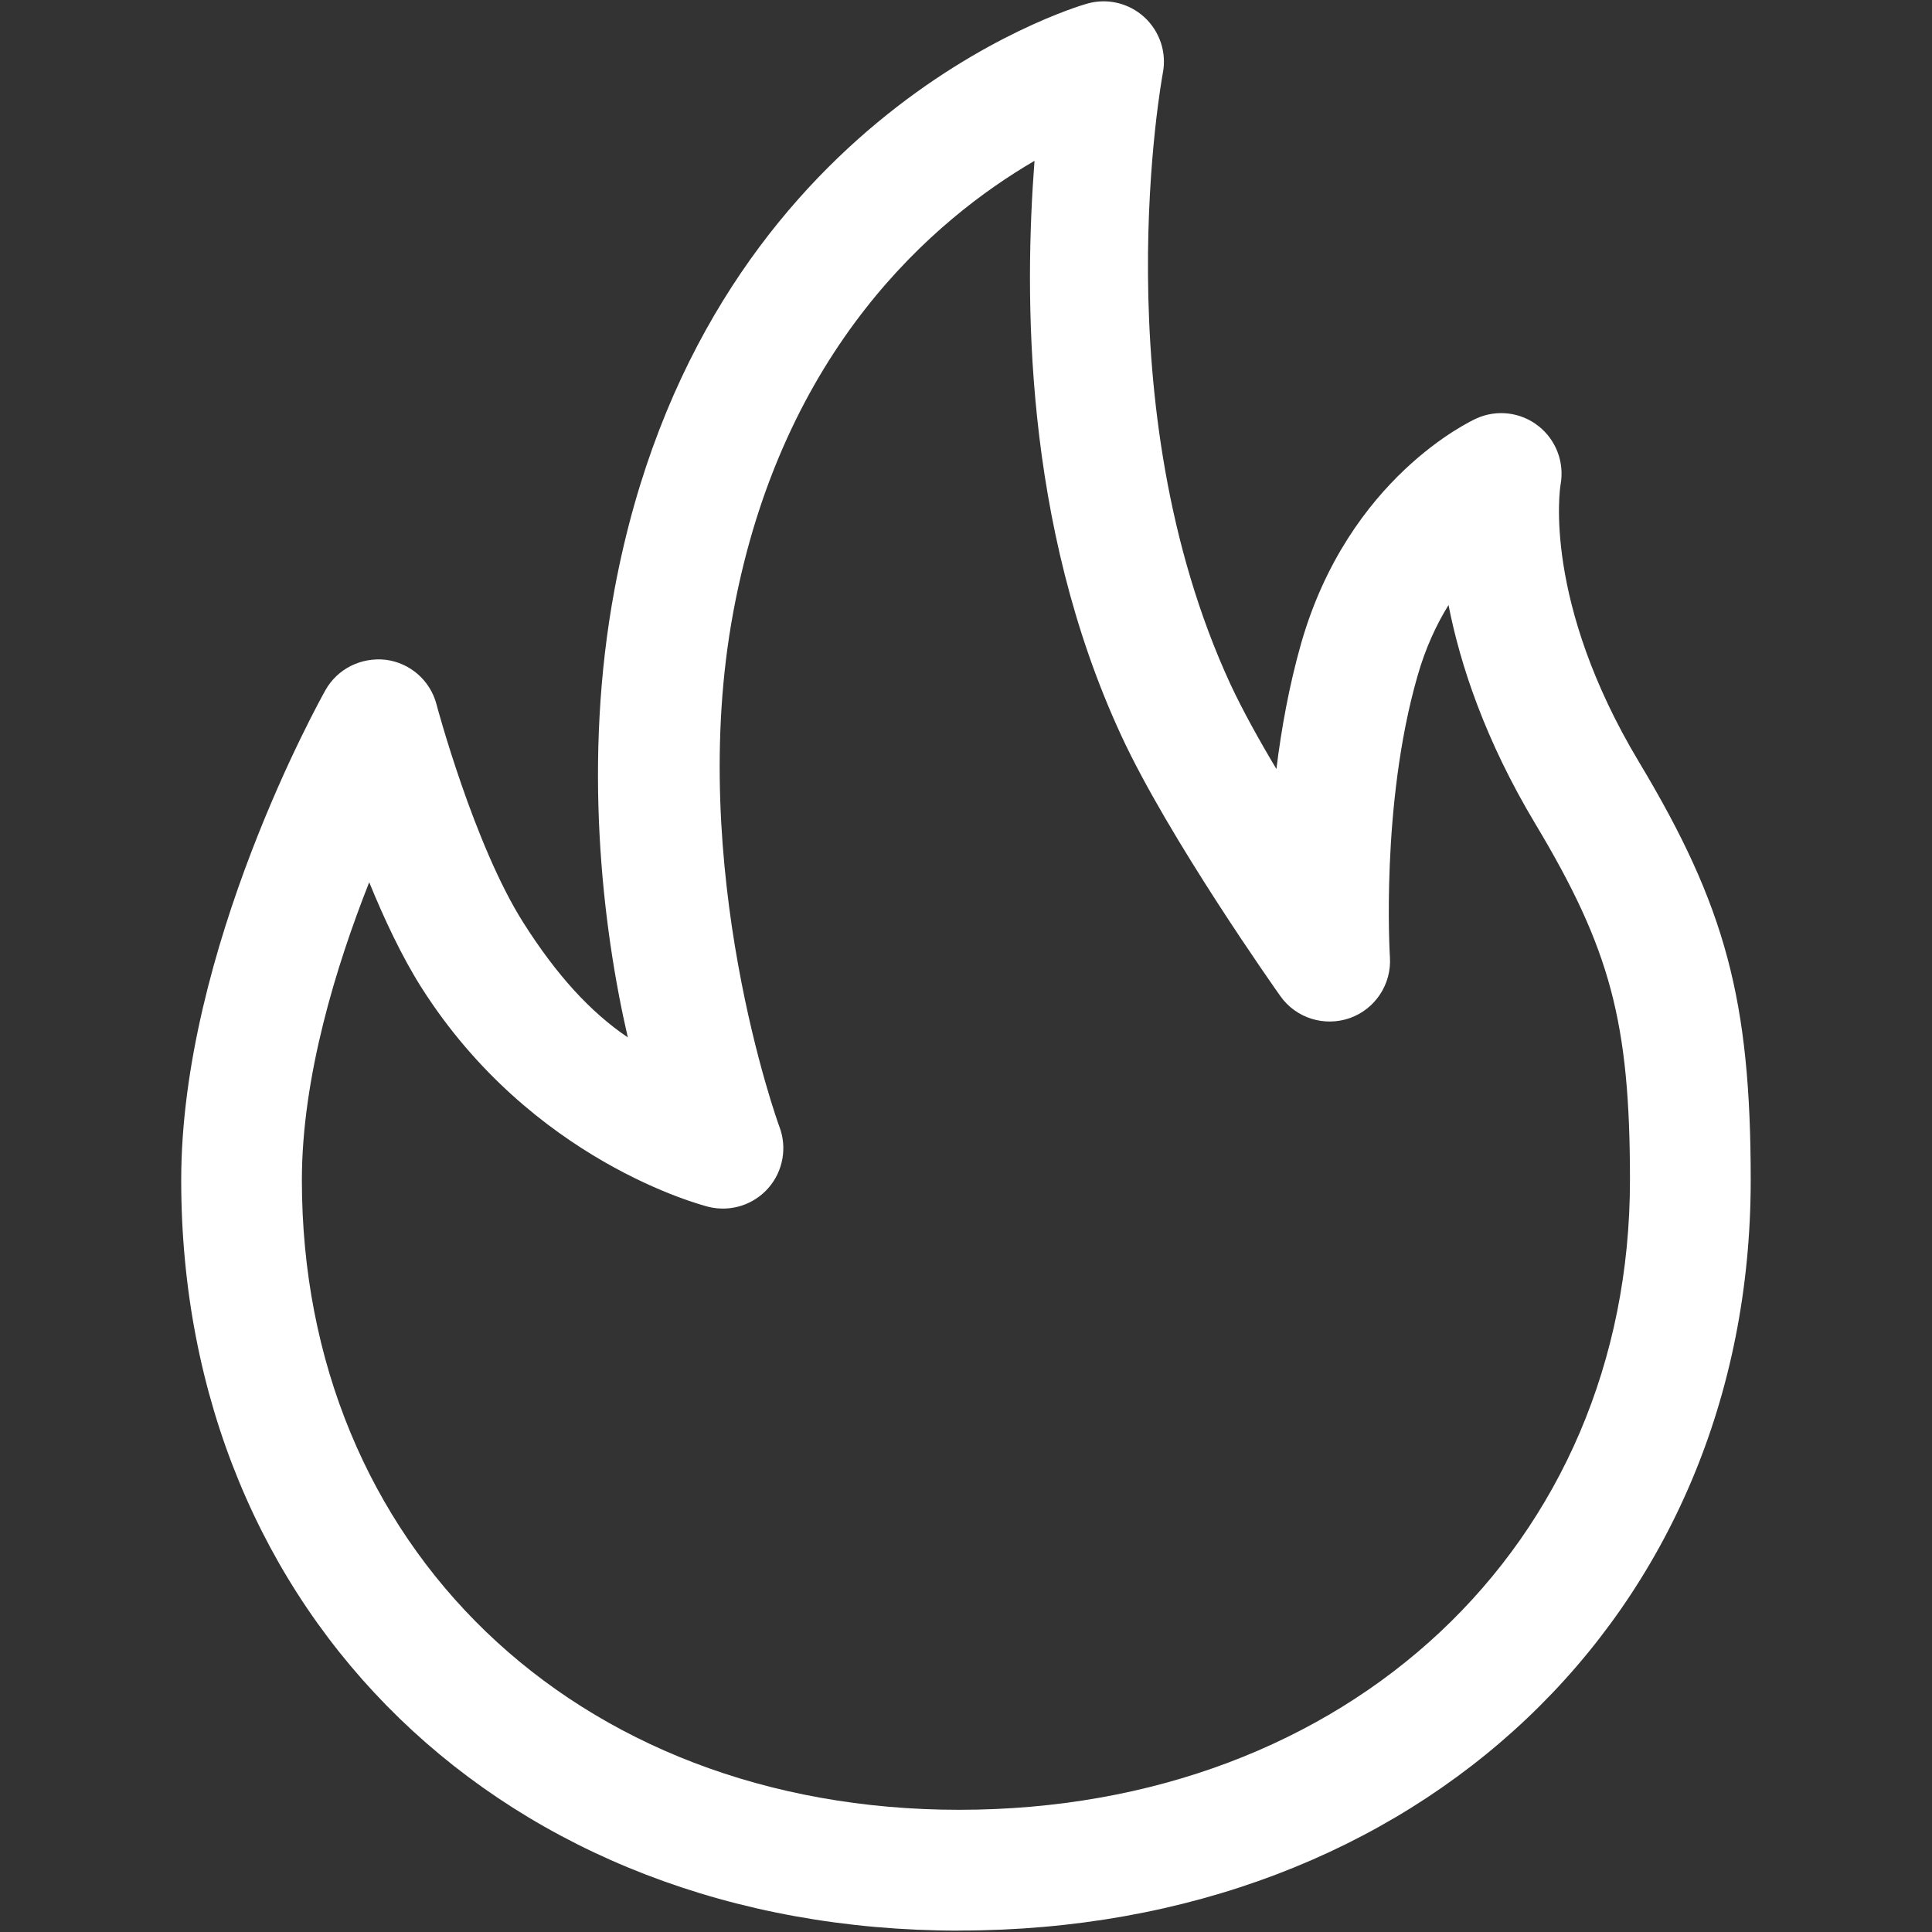 <svg width="24" height="24" viewBox="0 0 24 24" fill="none" xmlns="http://www.w3.org/2000/svg">
<rect x="0" y="0" width="24" height="24" fill="#333333" stroke="none"/>
<path d="M11.916 23.983C6.262 23.983 2.251 20.062 2.251 14.66C2.251 11.792 3.971 8.702 4.043 8.573C4.193 8.307 4.486 8.162 4.792 8.196C5.095 8.235 5.344 8.453 5.422 8.748C5.426 8.766 5.89 10.5 6.502 11.463C6.913 12.111 7.33 12.569 7.799 12.887C7.481 11.513 7.238 9.444 7.634 7.322C8.72 1.496 13.305 0.101 13.502 0.046C13.755 -0.027 14.023 0.038 14.215 0.213C14.407 0.389 14.495 0.653 14.445 0.908C14.438 0.949 13.68 5.028 15.287 8.504C15.434 8.819 15.637 9.186 15.856 9.553C15.918 9.049 16.015 8.513 16.163 7.993C16.753 5.931 18.278 5.227 18.341 5.198C18.596 5.083 18.893 5.12 19.112 5.293C19.331 5.466 19.436 5.745 19.386 6.02C19.377 6.071 19.165 7.473 20.359 9.464C21.438 11.261 21.748 12.425 21.748 14.66C21.748 20.062 17.613 23.982 11.915 23.982L11.916 23.983ZM4.586 10.961C4.175 12 3.75 13.381 3.75 14.66C3.75 19.193 7.13 22.482 11.915 22.482C16.744 22.482 20.248 19.193 20.248 14.659C20.248 12.701 20.006 11.792 19.073 10.235C18.449 9.195 18.14 8.26 17.994 7.516C17.845 7.757 17.707 8.05 17.607 8.404C17.149 10.002 17.265 11.871 17.266 11.891C17.288 12.225 17.084 12.535 16.768 12.647C16.451 12.758 16.099 12.648 15.905 12.374C15.848 12.293 14.514 10.406 13.927 9.134C12.706 6.495 12.726 3.641 12.851 1.998C11.616 2.718 9.719 4.326 9.11 7.598C8.516 10.781 9.669 13.964 9.681 13.994C9.781 14.254 9.728 14.549 9.545 14.758C9.362 14.966 9.079 15.058 8.806 14.993C8.713 14.97 6.602 14.421 5.235 12.267C4.991 11.882 4.772 11.414 4.587 10.961L4.586 10.961Z" fill="white"/>
</svg>
